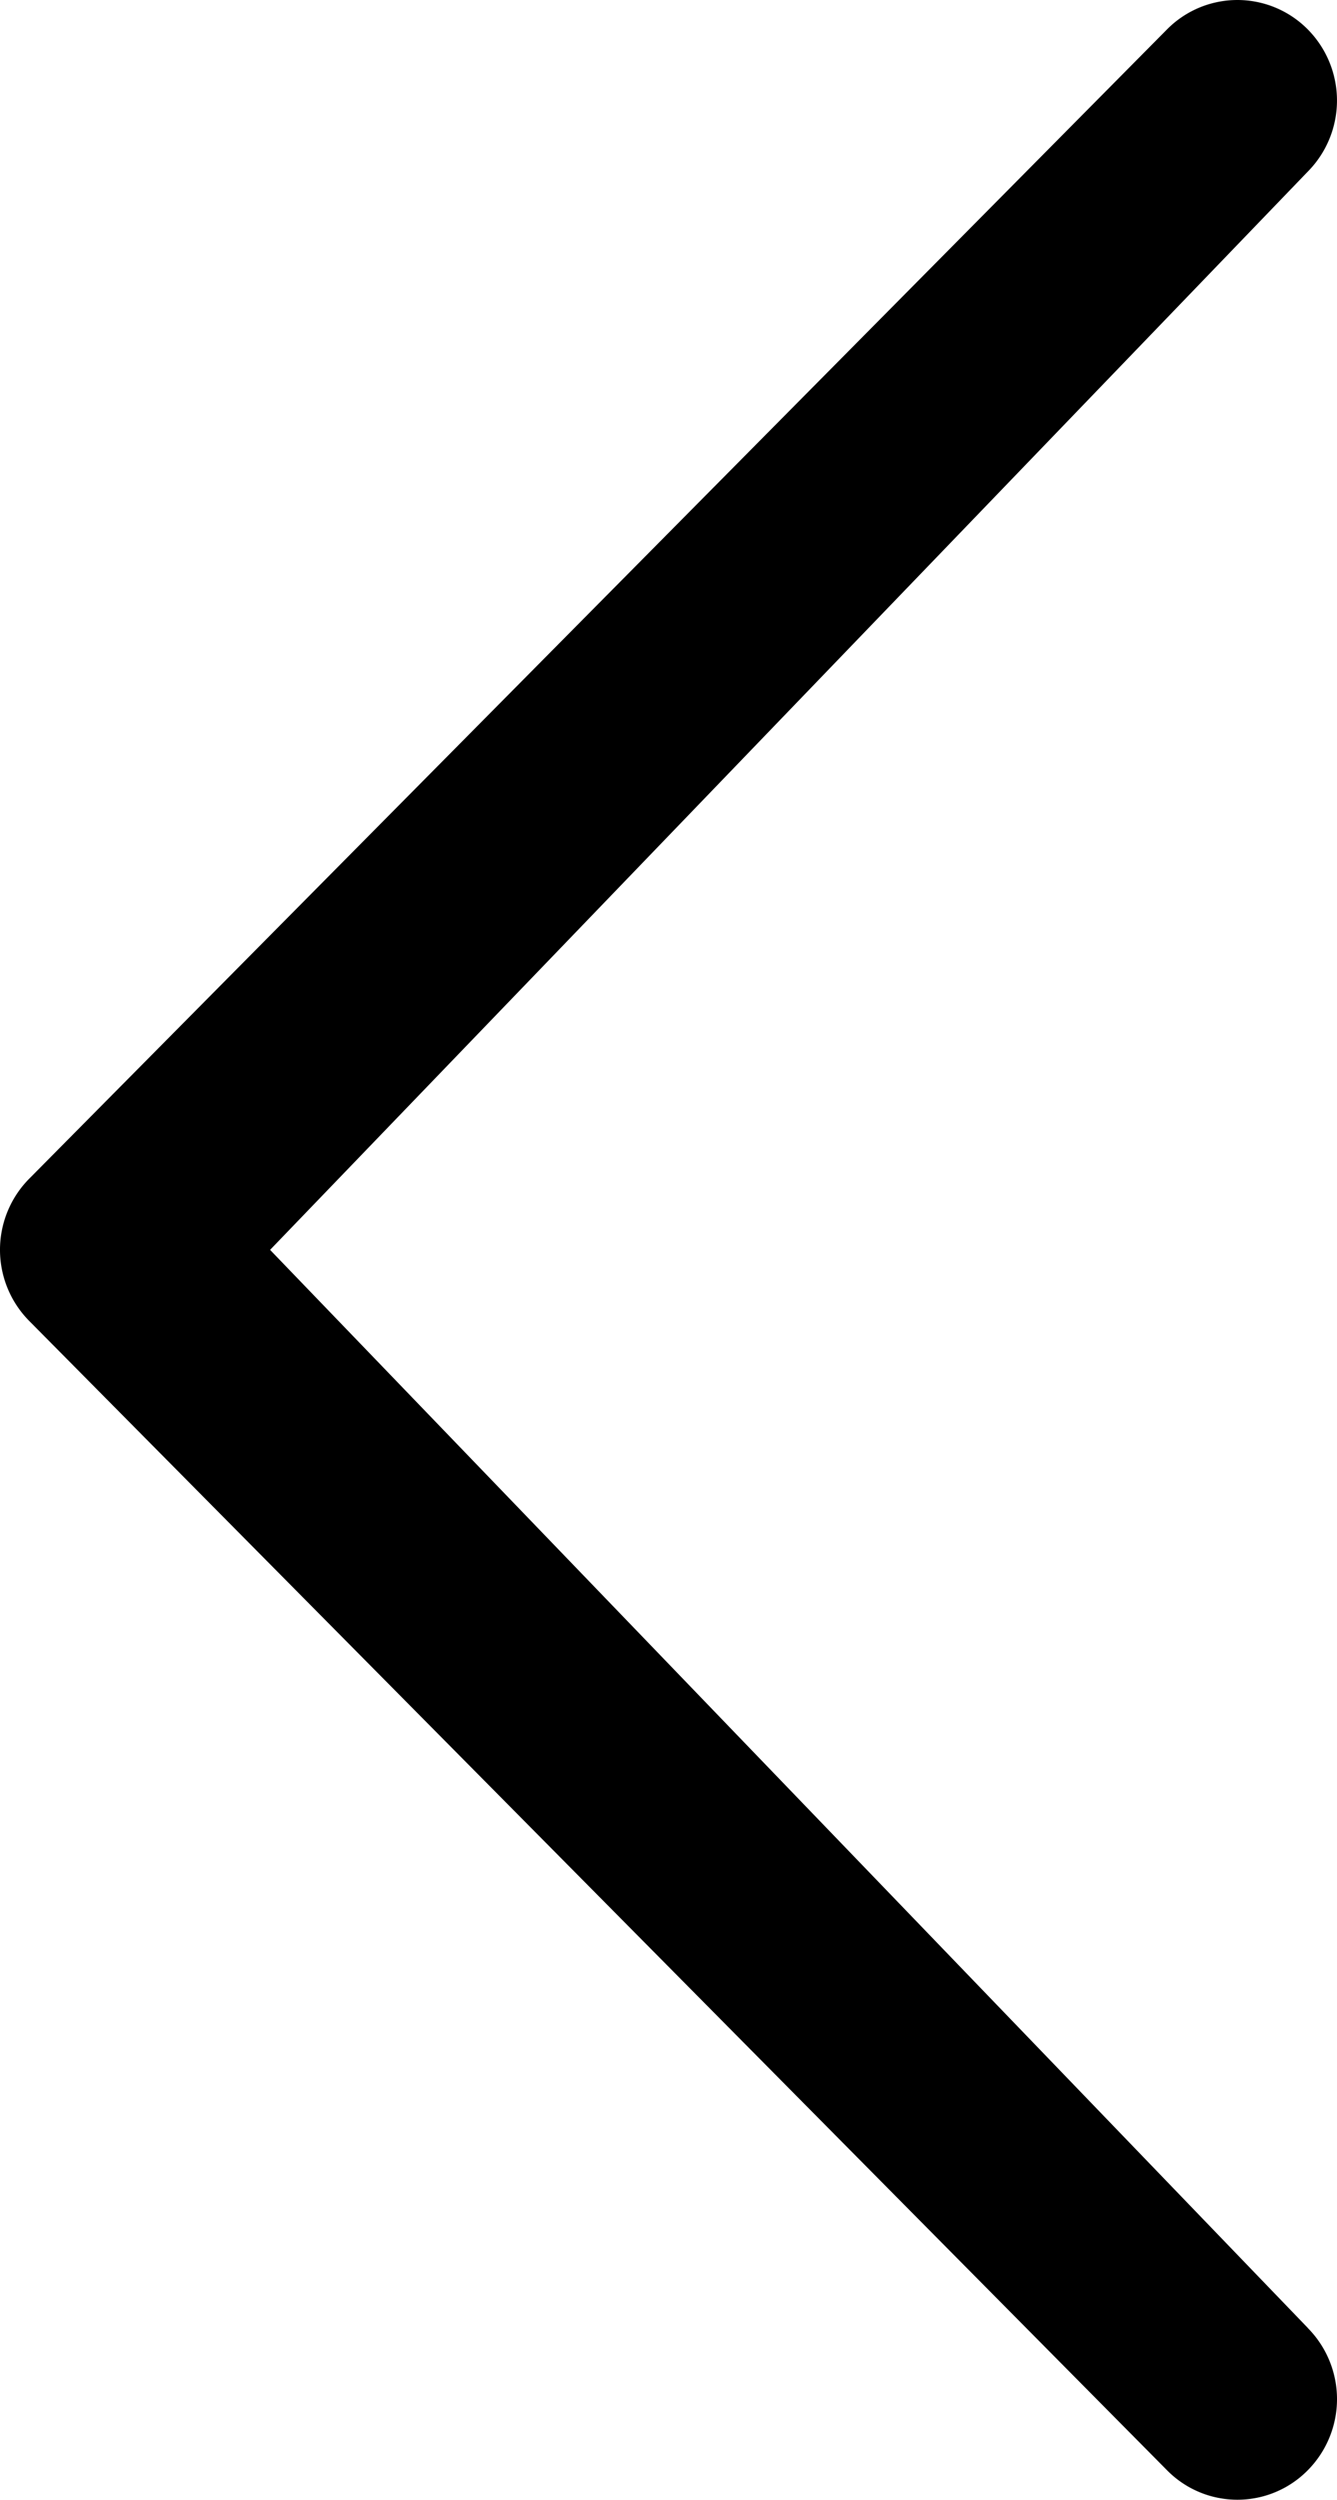 <svg viewBox="0 0 534.93 1000" xmlns="http://www.w3.org/2000/svg"><path d="M523.24,931.3a40.46,40.46,0,0,1,0,56.9,39.5,39.5,0,0,1-56.32,0L11.69,528.43a40.46,40.46,0,0,1,0-56.9L466.92,11.76a39.59,39.59,0,0,1,56-.31l.31.31a40.46,40.46,0,0,1,0,56.9L108.06,500,523.24,931.26Z"></path></svg>